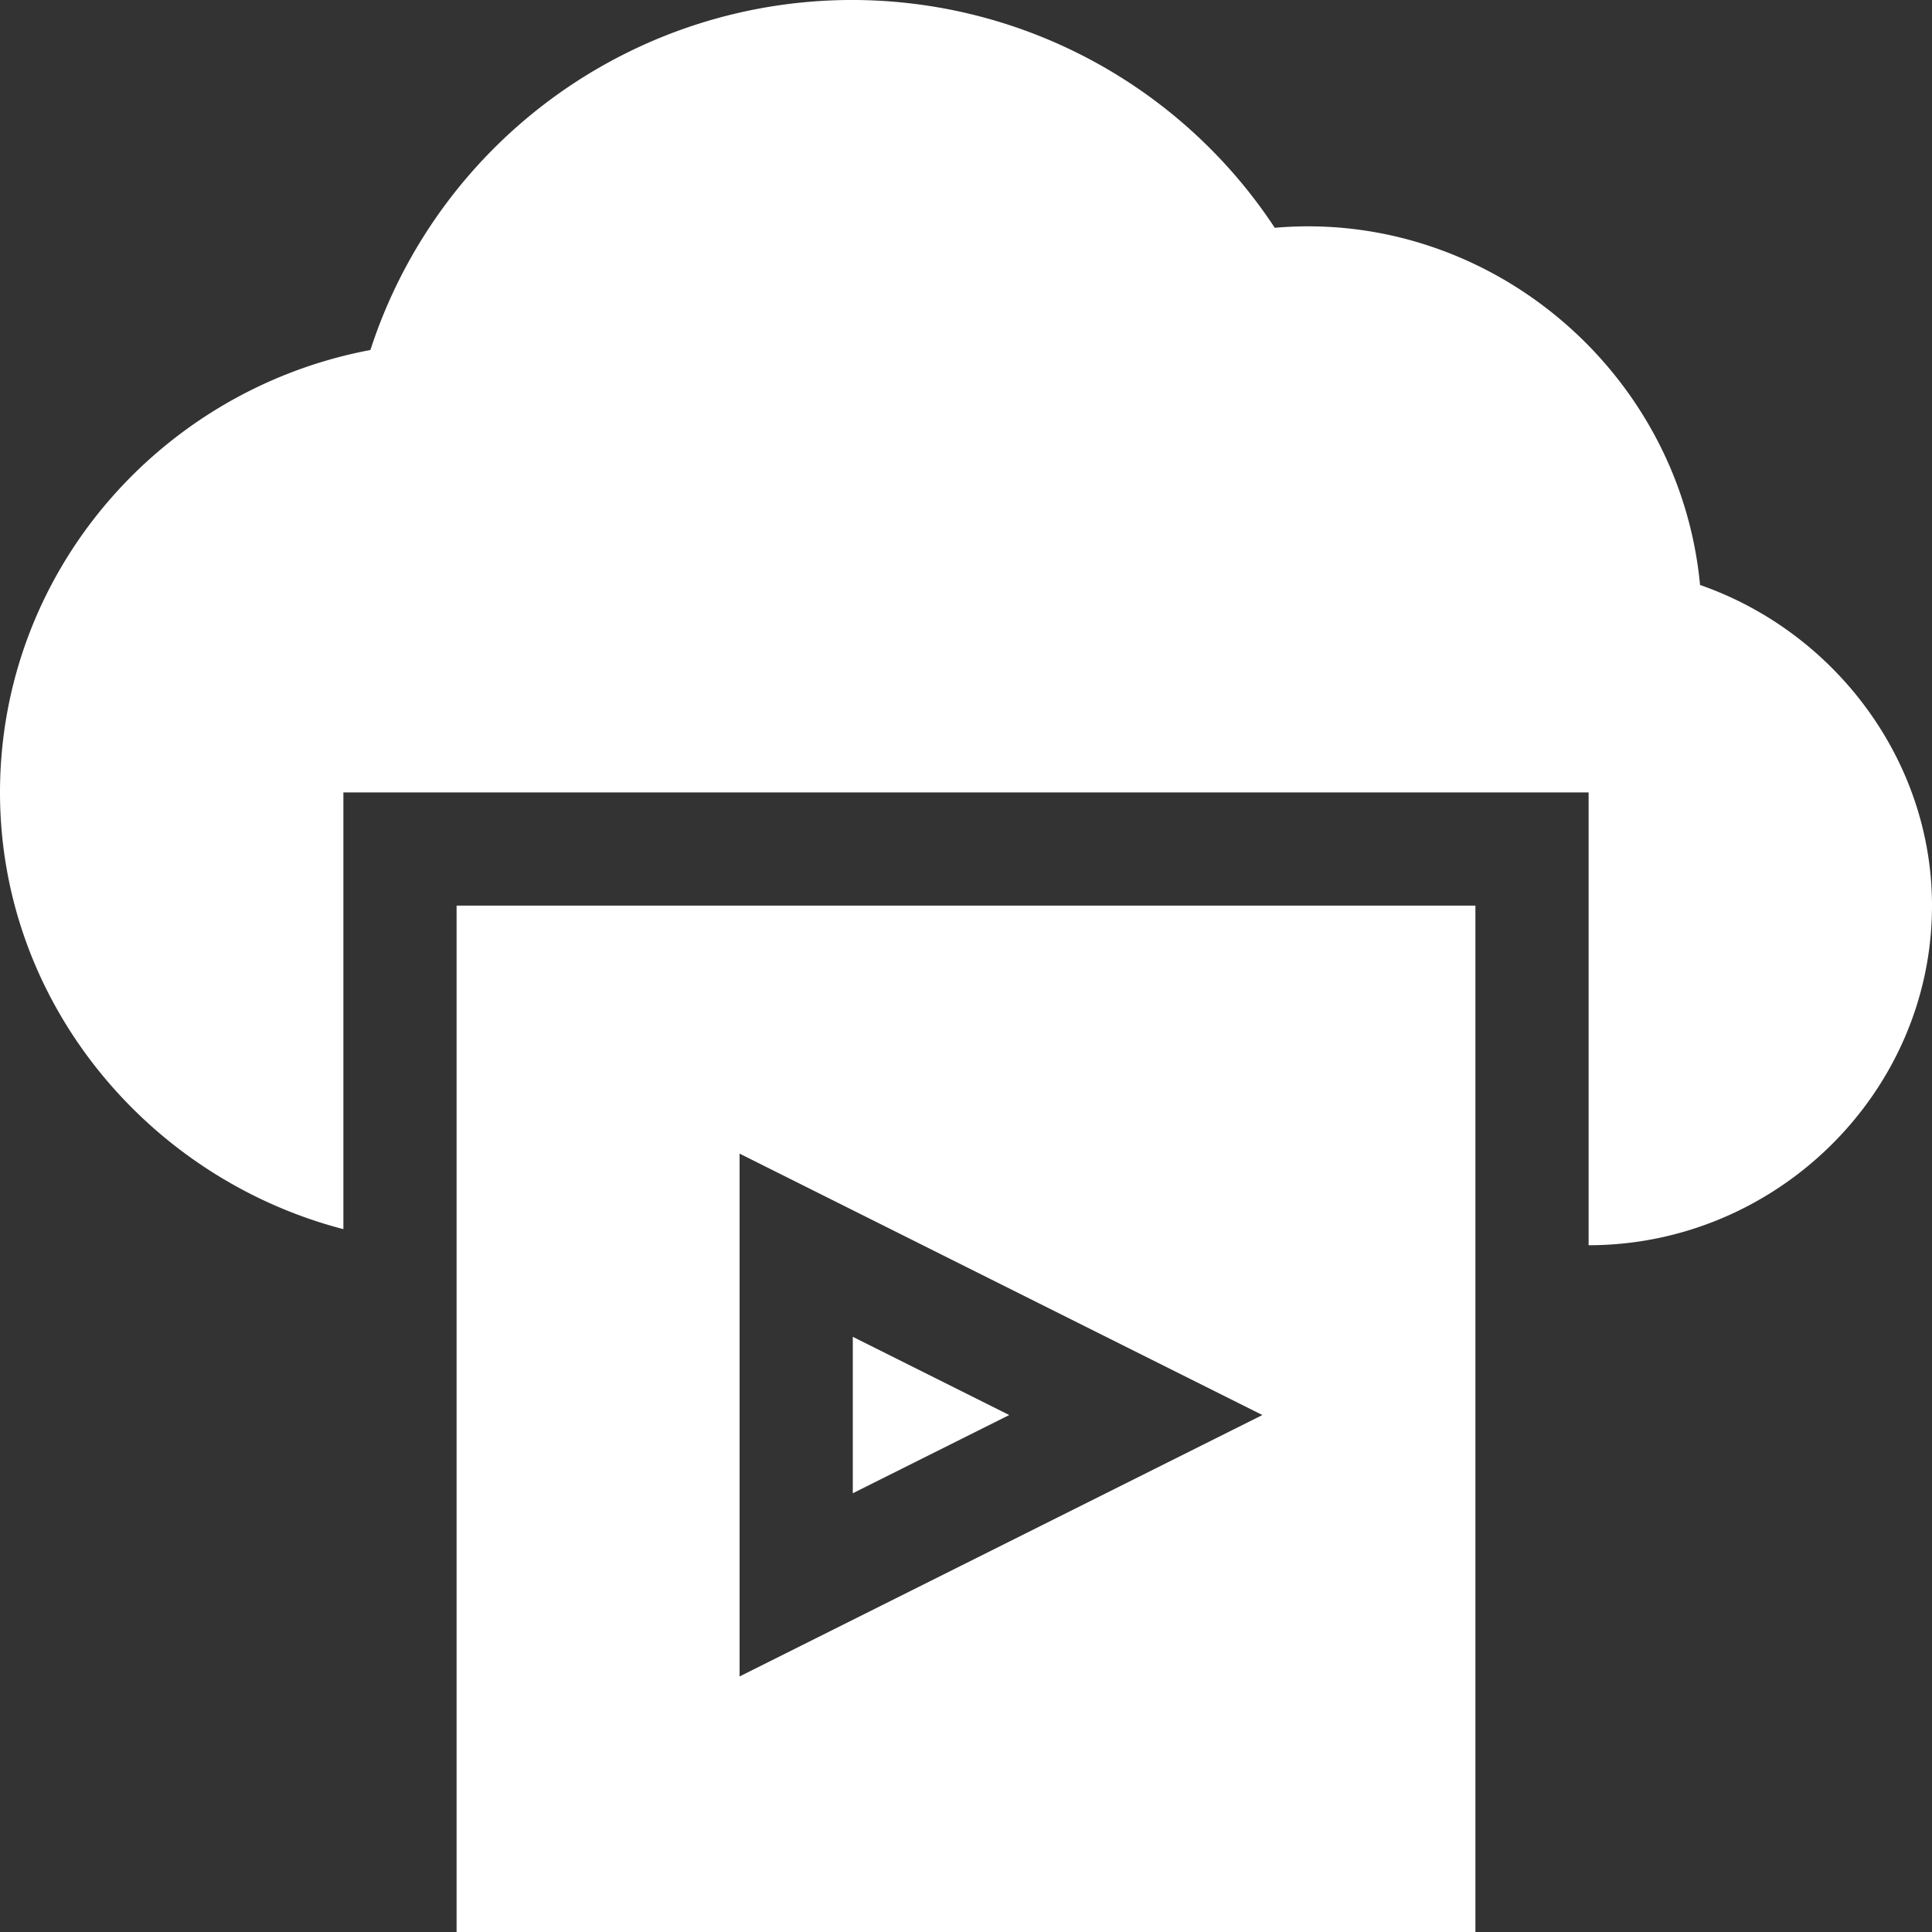 <svg id="Marketing-Cloud-icon" xmlns="http://www.w3.org/2000/svg" width="512" height="512" viewBox="0 0 512 512">
  <rect x="0" y="0" width="512" height="512" fill="#333333" stroke="none"/>
  <g id="Group_3" data-name="Group 3">
    <path id="Path_10" data-name="Path 10" d="M226,354.272v41.456L267.455,375Z" fill="#fff"/>
    <path id="Path_11" data-name="Path 11" d="M121,240V512H391V240Zm75,204.272V305.728L334.545,375Z" fill="#fff"/>
  </g>
  <path id="Path_12" data-name="Path 12" d="M450.531,155.024c-5.4-57.019-56.325-99.561-112.705-94.658A134.168,134.168,0,0,0,98.163,92.754C42.089,103.315,0,152.036,0,210c0,55.748,39.392,102.321,91,115.739V210H421V330c49.629,0,91-40.371,91-90C512,201.416,486.2,167.432,450.531,155.024Z" fill="#fff"/>
</svg>
